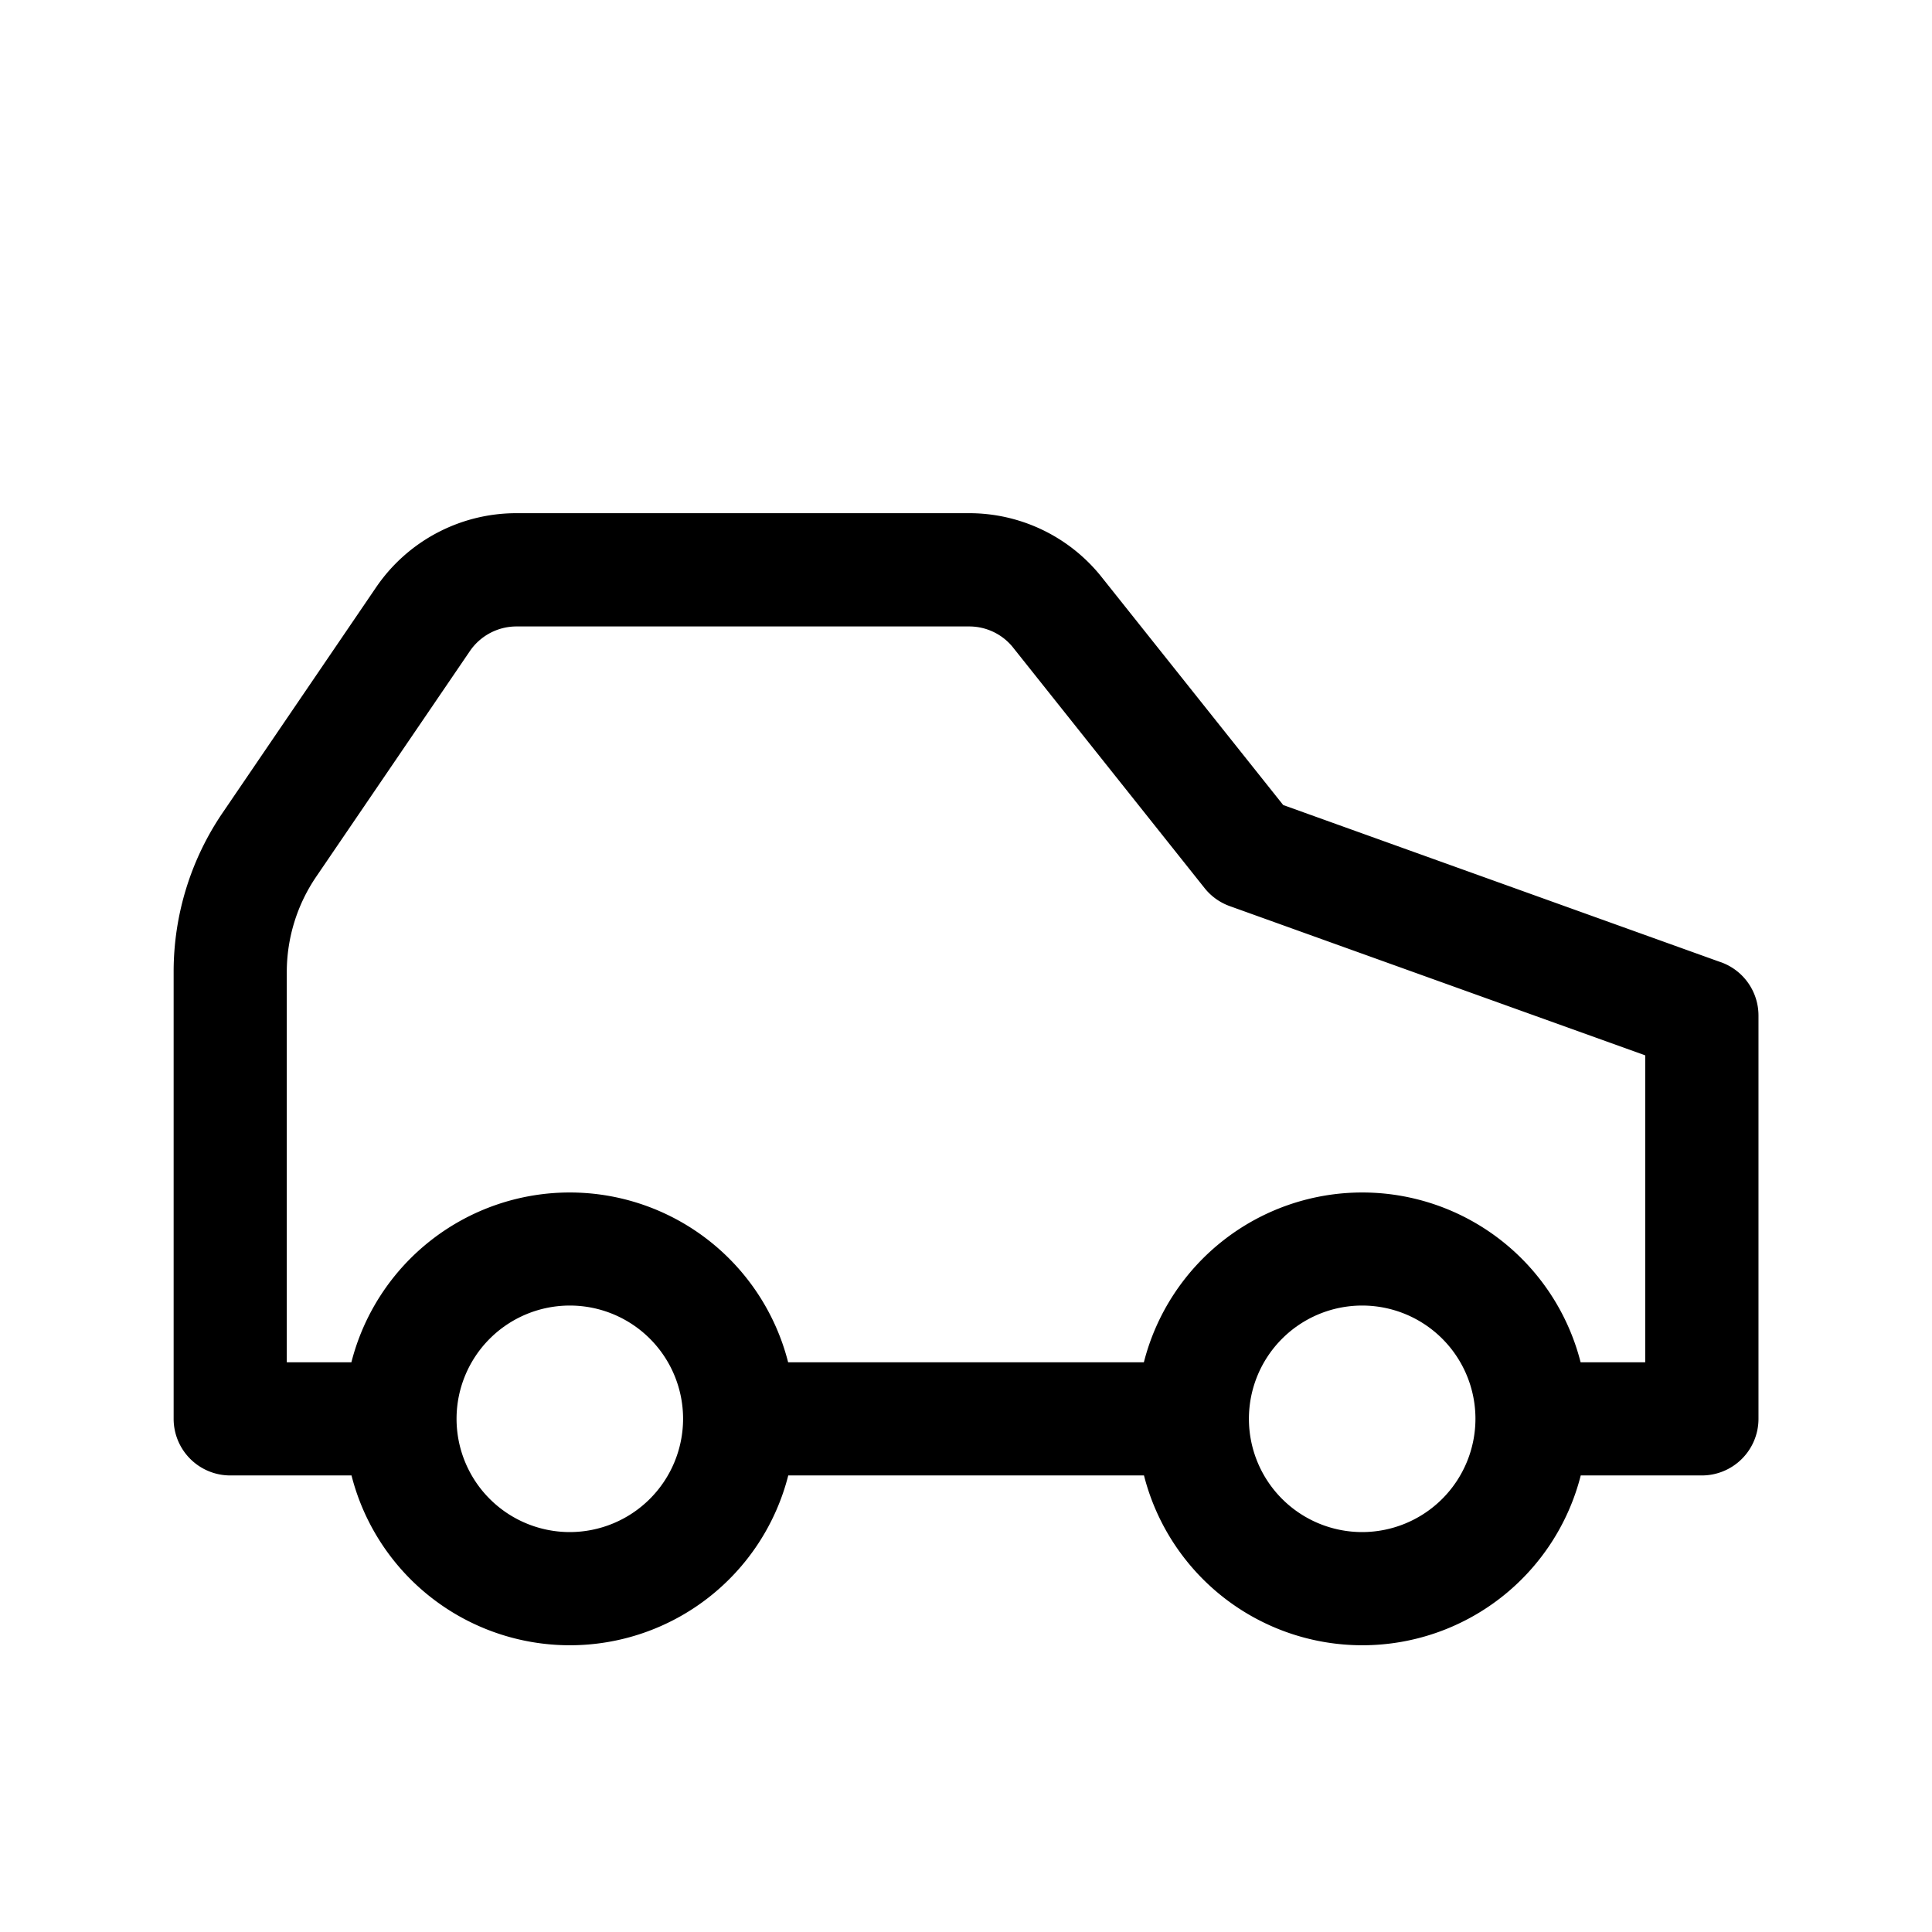 <svg width="16" height="16" viewBox="-0.5 -0.5 16 16" xmlns="http://www.w3.org/2000/svg" id="Car--Streamline-Carbon.svg"><desc>Car Streamline Icon: https://streamlinehq.com</desc><defs></defs><path stroke-width="1" d="m13.752 7.469 -3.625 -1.302 -1.515 -1.902A1.402 1.402 0 0 0 7.525 3.75H3.777a1.405 1.405 0 0 0 -1.163 0.615l-1.271 1.867A2.338 2.338 0 0 0 0.938 7.55V11.25a0.469 0.469 0 0 0 0.469 0.469h1.004a1.866 1.866 0 0 0 3.617 0h2.946a1.866 1.866 0 0 0 3.617 0H13.594a0.469 0.469 0 0 0 0.469 -0.469v-3.34a0.469 0.469 0 0 0 -0.31 -0.441ZM4.219 12.188a0.938 0.938 0 1 1 0.938 -0.938 0.939 0.939 0 0 1 -0.938 0.938Zm6.562 0a0.938 0.938 0 1 1 0.938 -0.938 0.939 0.939 0 0 1 -0.938 0.938Zm2.344 -1.406h-0.535a1.866 1.866 0 0 0 -3.617 0h-2.946a1.866 1.866 0 0 0 -3.617 0H1.875v-3.231a1.405 1.405 0 0 1 0.244 -0.791l1.271 -1.866A0.468 0.468 0 0 1 3.777 4.688h3.748a0.465 0.465 0 0 1 0.358 0.166l1.593 2.001a0.469 0.469 0 0 0 0.208 0.149L13.125 8.24Z"></path><path stroke-width="1" fill="none" d="M0 0h15v15H0Z" id="_Transparent_Rectangle_"></path></svg>